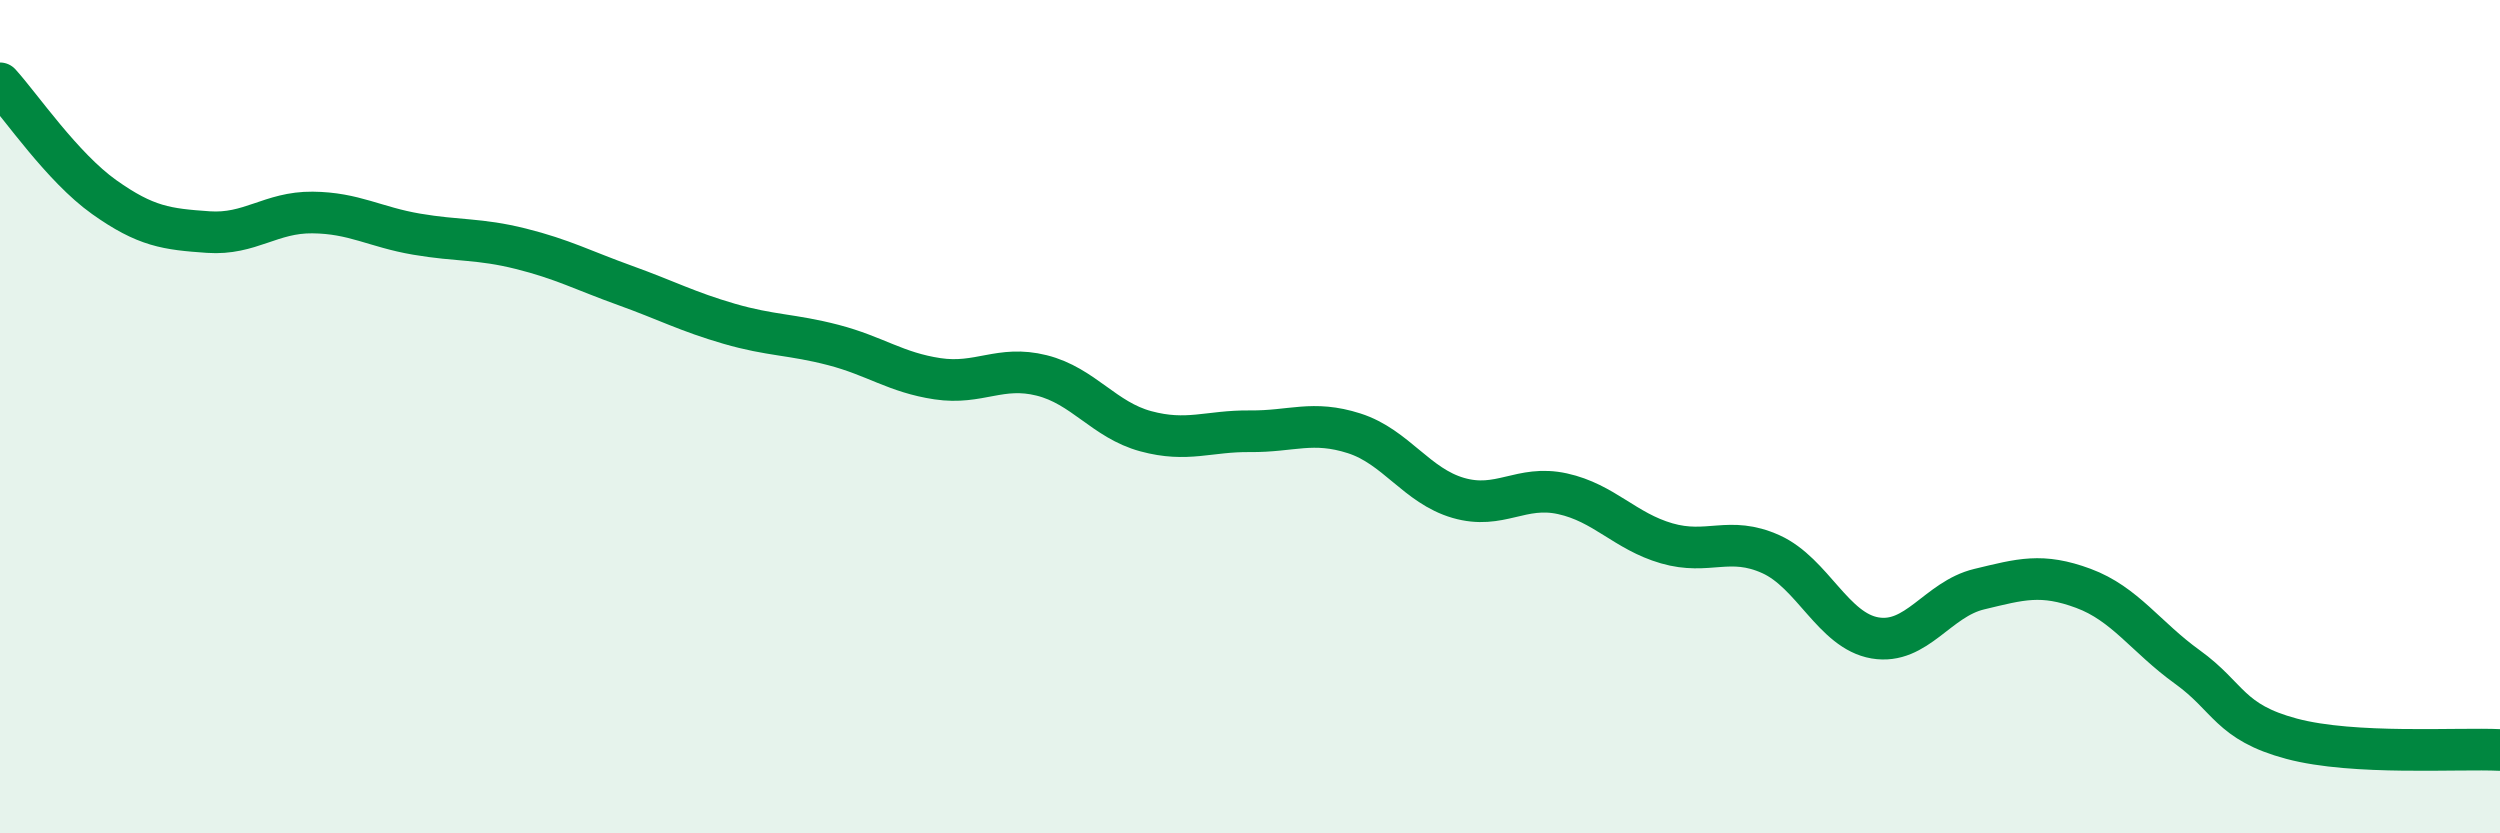 
    <svg width="60" height="20" viewBox="0 0 60 20" xmlns="http://www.w3.org/2000/svg">
      <path
        d="M 0,2 C 0.5,2.55 1.5,4.02 2.5,4.73 C 3.5,5.44 4,5.5 5,5.57 C 6,5.64 6.5,5.09 7.5,5.1 C 8.5,5.11 9,5.45 10,5.62 C 11,5.79 11.5,5.72 12.5,5.97 C 13.5,6.22 14,6.49 15,6.85 C 16,7.21 16.5,7.48 17.5,7.77 C 18.5,8.06 19,8.02 20,8.28 C 21,8.54 21.5,8.94 22.5,9.09 C 23.5,9.24 24,8.76 25,9.01 C 26,9.26 26.5,10.08 27.5,10.35 C 28.5,10.62 29,10.34 30,10.35 C 31,10.36 31.5,10.08 32.5,10.4 C 33.5,10.72 34,11.66 35,11.95 C 36,12.24 36.5,11.63 37.5,11.85 C 38.5,12.07 39,12.75 40,13.04 C 41,13.33 41.5,12.85 42.5,13.3 C 43.5,13.75 44,15.14 45,15.31 C 46,15.48 46.5,14.38 47.5,14.14 C 48.5,13.9 49,13.75 50,14.12 C 51,14.49 51.5,15.29 52.5,16.01 C 53.5,16.73 53.5,17.33 55,17.73 C 56.5,18.13 59,17.95 60,18L60 20L0 20Z"
        fill="#008740"
        opacity="0.1"
        stroke-linecap="round"
        stroke-linejoin="round"
      />
      <path
        d="M 0,2 C 0.5,2.55 1.5,4.02 2.5,4.73 C 3.5,5.44 4,5.5 5,5.57 C 6,5.64 6.5,5.09 7.5,5.1 C 8.5,5.11 9,5.45 10,5.62 C 11,5.79 11.5,5.72 12.5,5.97 C 13.5,6.22 14,6.49 15,6.85 C 16,7.21 16.5,7.48 17.5,7.77 C 18.5,8.06 19,8.02 20,8.28 C 21,8.54 21.5,8.94 22.5,9.09 C 23.5,9.24 24,8.76 25,9.01 C 26,9.26 26.5,10.08 27.5,10.35 C 28.5,10.62 29,10.34 30,10.35 C 31,10.36 31.5,10.08 32.5,10.4 C 33.5,10.72 34,11.66 35,11.95 C 36,12.24 36.5,11.63 37.5,11.85 C 38.5,12.07 39,12.75 40,13.04 C 41,13.33 41.5,12.85 42.5,13.3 C 43.5,13.75 44,15.14 45,15.31 C 46,15.48 46.5,14.38 47.5,14.14 C 48.5,13.9 49,13.75 50,14.12 C 51,14.49 51.5,15.29 52.5,16.01 C 53.5,16.73 53.5,17.33 55,17.73 C 56.5,18.13 59,17.95 60,18"
        stroke="#008740"
        stroke-width="1"
        fill="none"
        stroke-linecap="round"
        stroke-linejoin="round"
      />
    </svg>
  